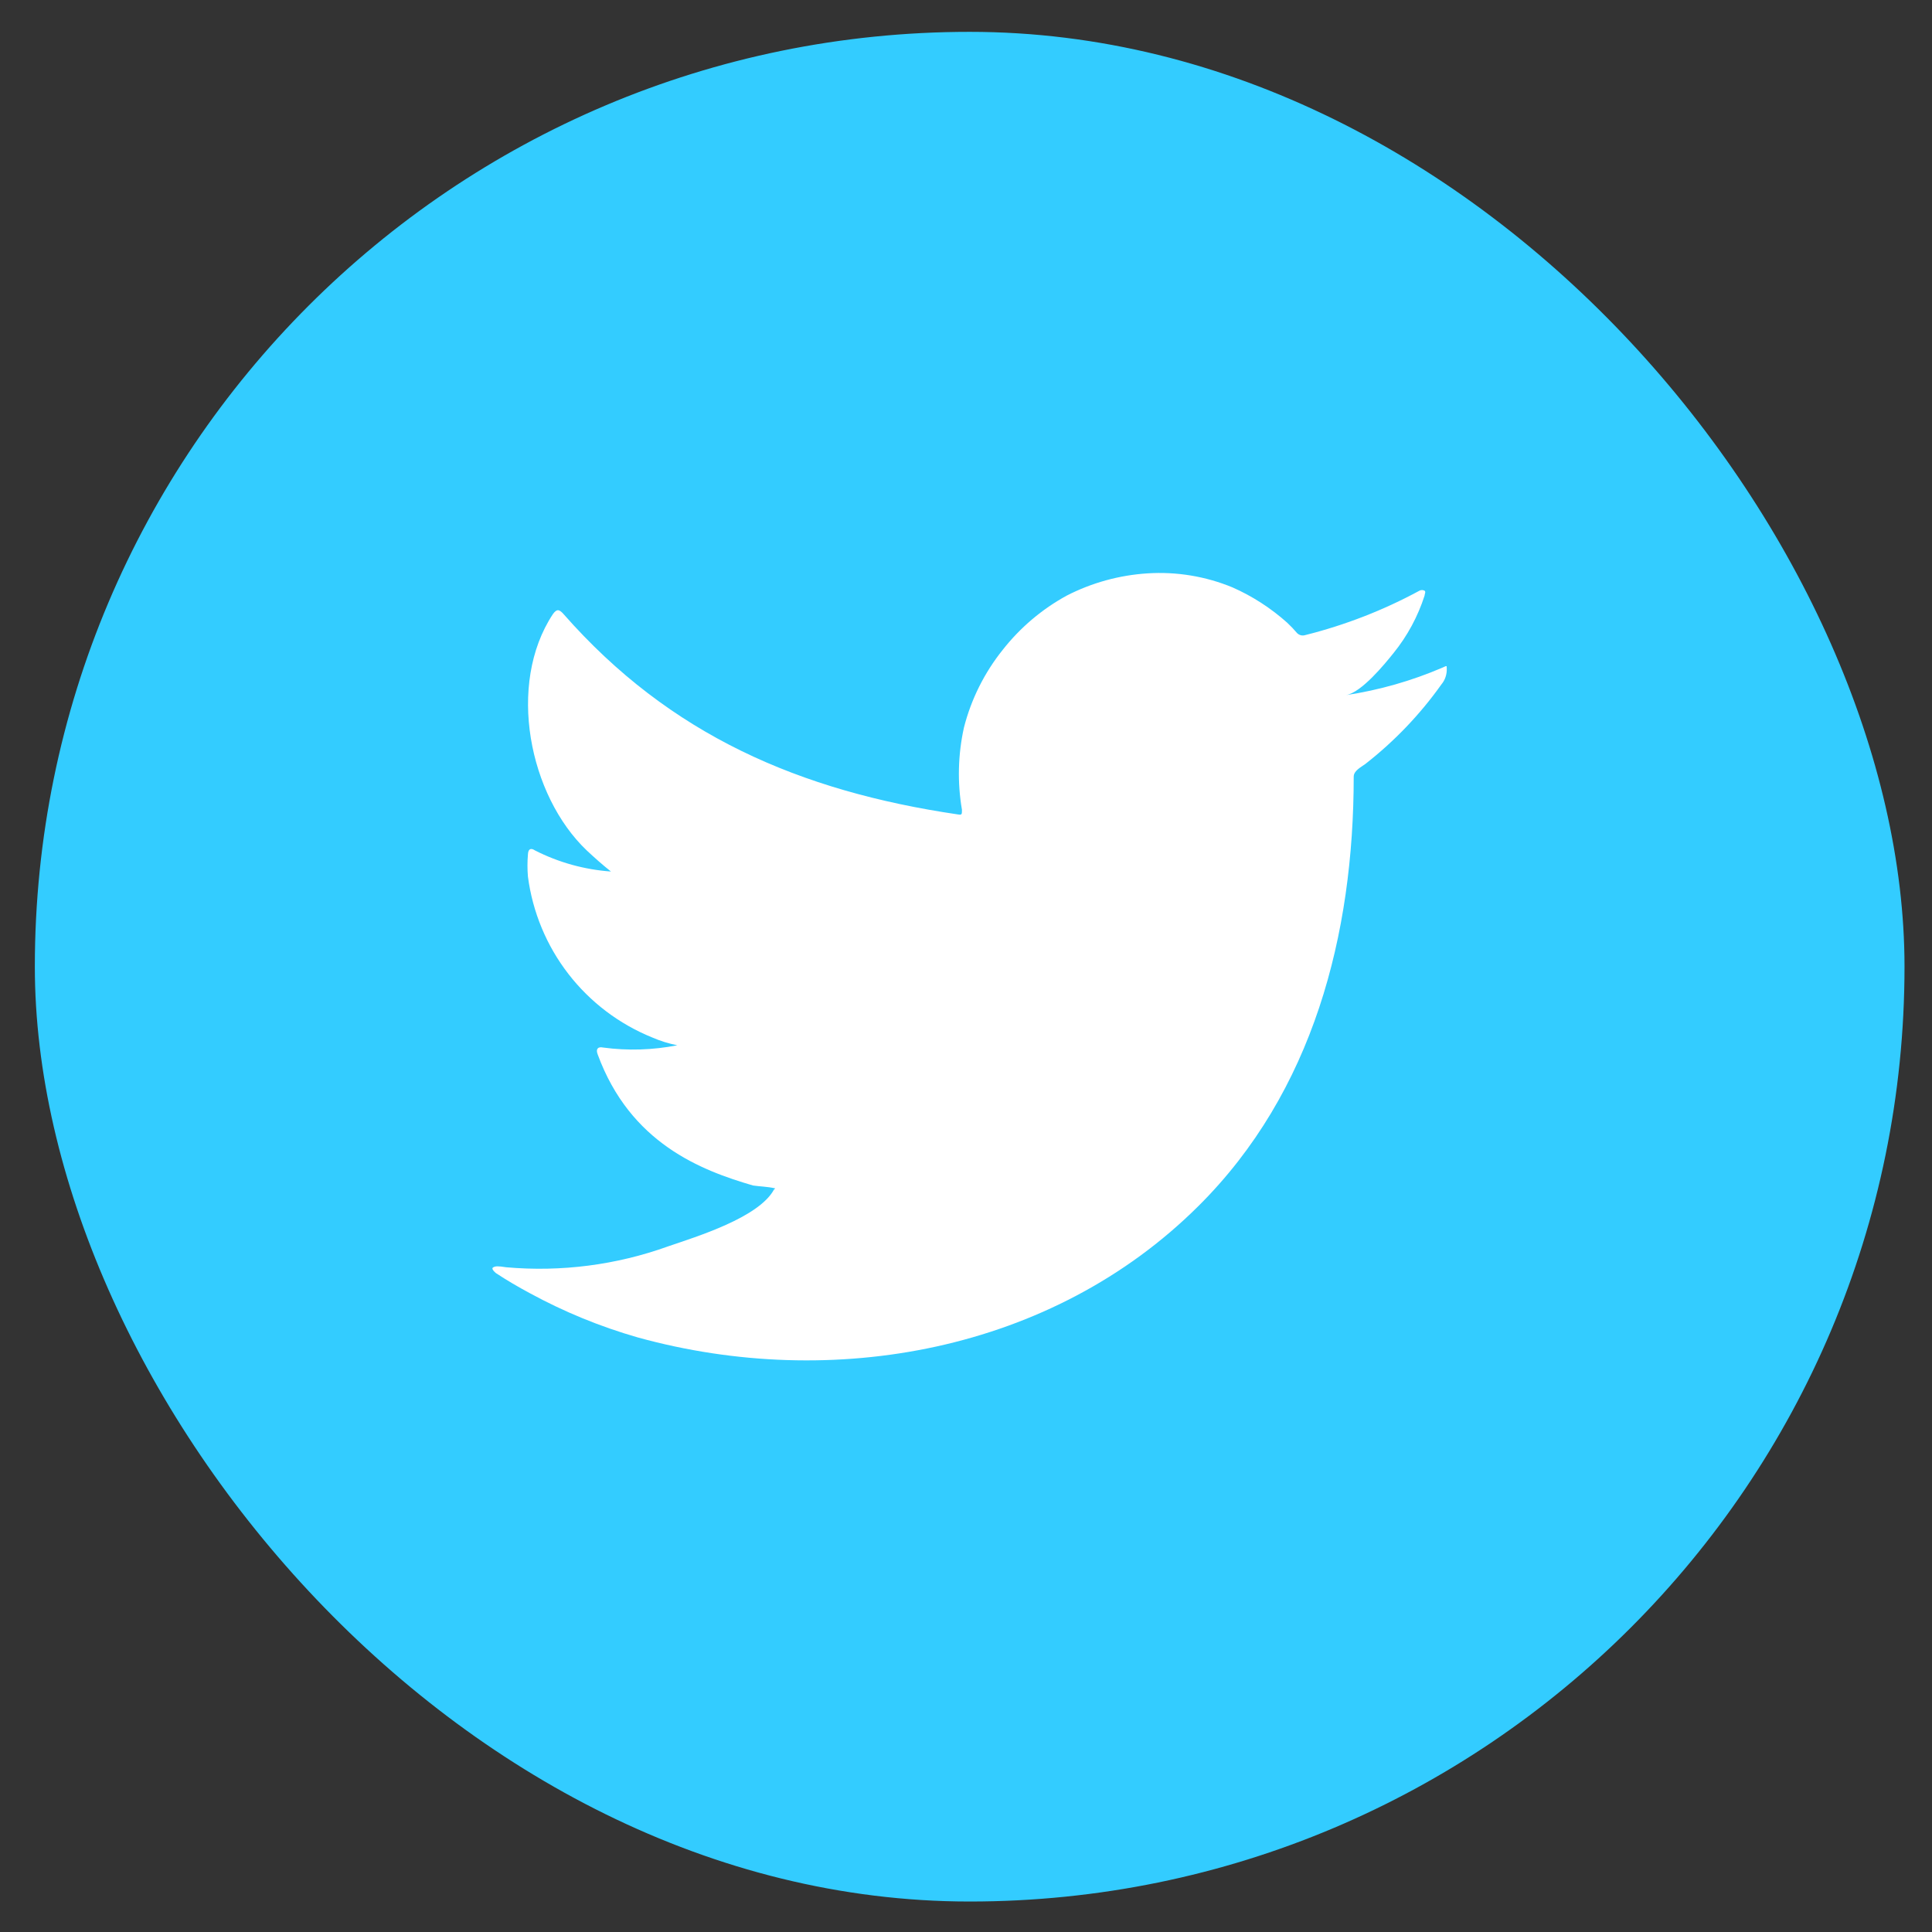 <svg width="31" height="31" viewBox="0 0 31 31" fill="none" xmlns="http://www.w3.org/2000/svg">
<rect x="0" y="0" width="31" height="31" fill="#333333" stroke="none"/>
<rect x="0.559" y="0.511" width="30" height="30" rx="15" fill="#33CCFF"/>
<path d="M23.146 10.712C22.651 10.925 22.13 11.073 21.597 11.154C21.846 11.111 22.213 10.662 22.359 10.48C22.581 10.206 22.75 9.893 22.858 9.557C22.858 9.532 22.882 9.496 22.858 9.478C22.845 9.471 22.831 9.468 22.817 9.468C22.802 9.468 22.788 9.471 22.776 9.478C22.197 9.792 21.58 10.031 20.941 10.191C20.919 10.198 20.895 10.198 20.873 10.193C20.85 10.187 20.829 10.175 20.813 10.159C20.763 10.1 20.71 10.044 20.653 9.991C20.392 9.758 20.096 9.566 19.776 9.425C19.345 9.247 18.878 9.17 18.412 9.2C17.96 9.229 17.519 9.35 17.116 9.557C16.719 9.774 16.37 10.07 16.09 10.426C15.796 10.793 15.583 11.218 15.467 11.674C15.371 12.108 15.36 12.556 15.435 12.993C15.435 13.068 15.435 13.079 15.37 13.068C12.831 12.694 10.747 11.792 9.045 9.856C8.97 9.77 8.931 9.77 8.87 9.856C8.129 10.982 8.489 12.765 9.415 13.646C9.54 13.763 9.668 13.877 9.803 13.984C9.379 13.954 8.964 13.839 8.585 13.646C8.514 13.599 8.475 13.624 8.471 13.71C8.461 13.828 8.461 13.948 8.471 14.066C8.546 14.635 8.769 15.173 9.12 15.627C9.47 16.08 9.935 16.432 10.466 16.647C10.595 16.703 10.73 16.745 10.868 16.772C10.475 16.849 10.072 16.862 9.675 16.808C9.59 16.79 9.558 16.836 9.59 16.918C10.113 18.344 11.249 18.779 12.083 19.022C12.197 19.039 12.311 19.039 12.439 19.068C12.439 19.068 12.439 19.068 12.418 19.089C12.172 19.538 11.178 19.842 10.722 19.998C9.89 20.298 9.003 20.412 8.122 20.334C7.983 20.312 7.951 20.316 7.916 20.334C7.88 20.351 7.916 20.391 7.955 20.426C8.133 20.544 8.311 20.647 8.496 20.747C9.048 21.048 9.63 21.287 10.234 21.46C13.362 22.323 16.881 21.688 19.228 19.353C21.073 17.521 21.721 14.993 21.721 12.462C21.721 12.366 21.839 12.309 21.907 12.259C22.373 11.895 22.785 11.465 23.128 10.982C23.188 10.911 23.218 10.819 23.214 10.726C23.214 10.672 23.214 10.683 23.146 10.712Z" fill="white"/>
</svg>
